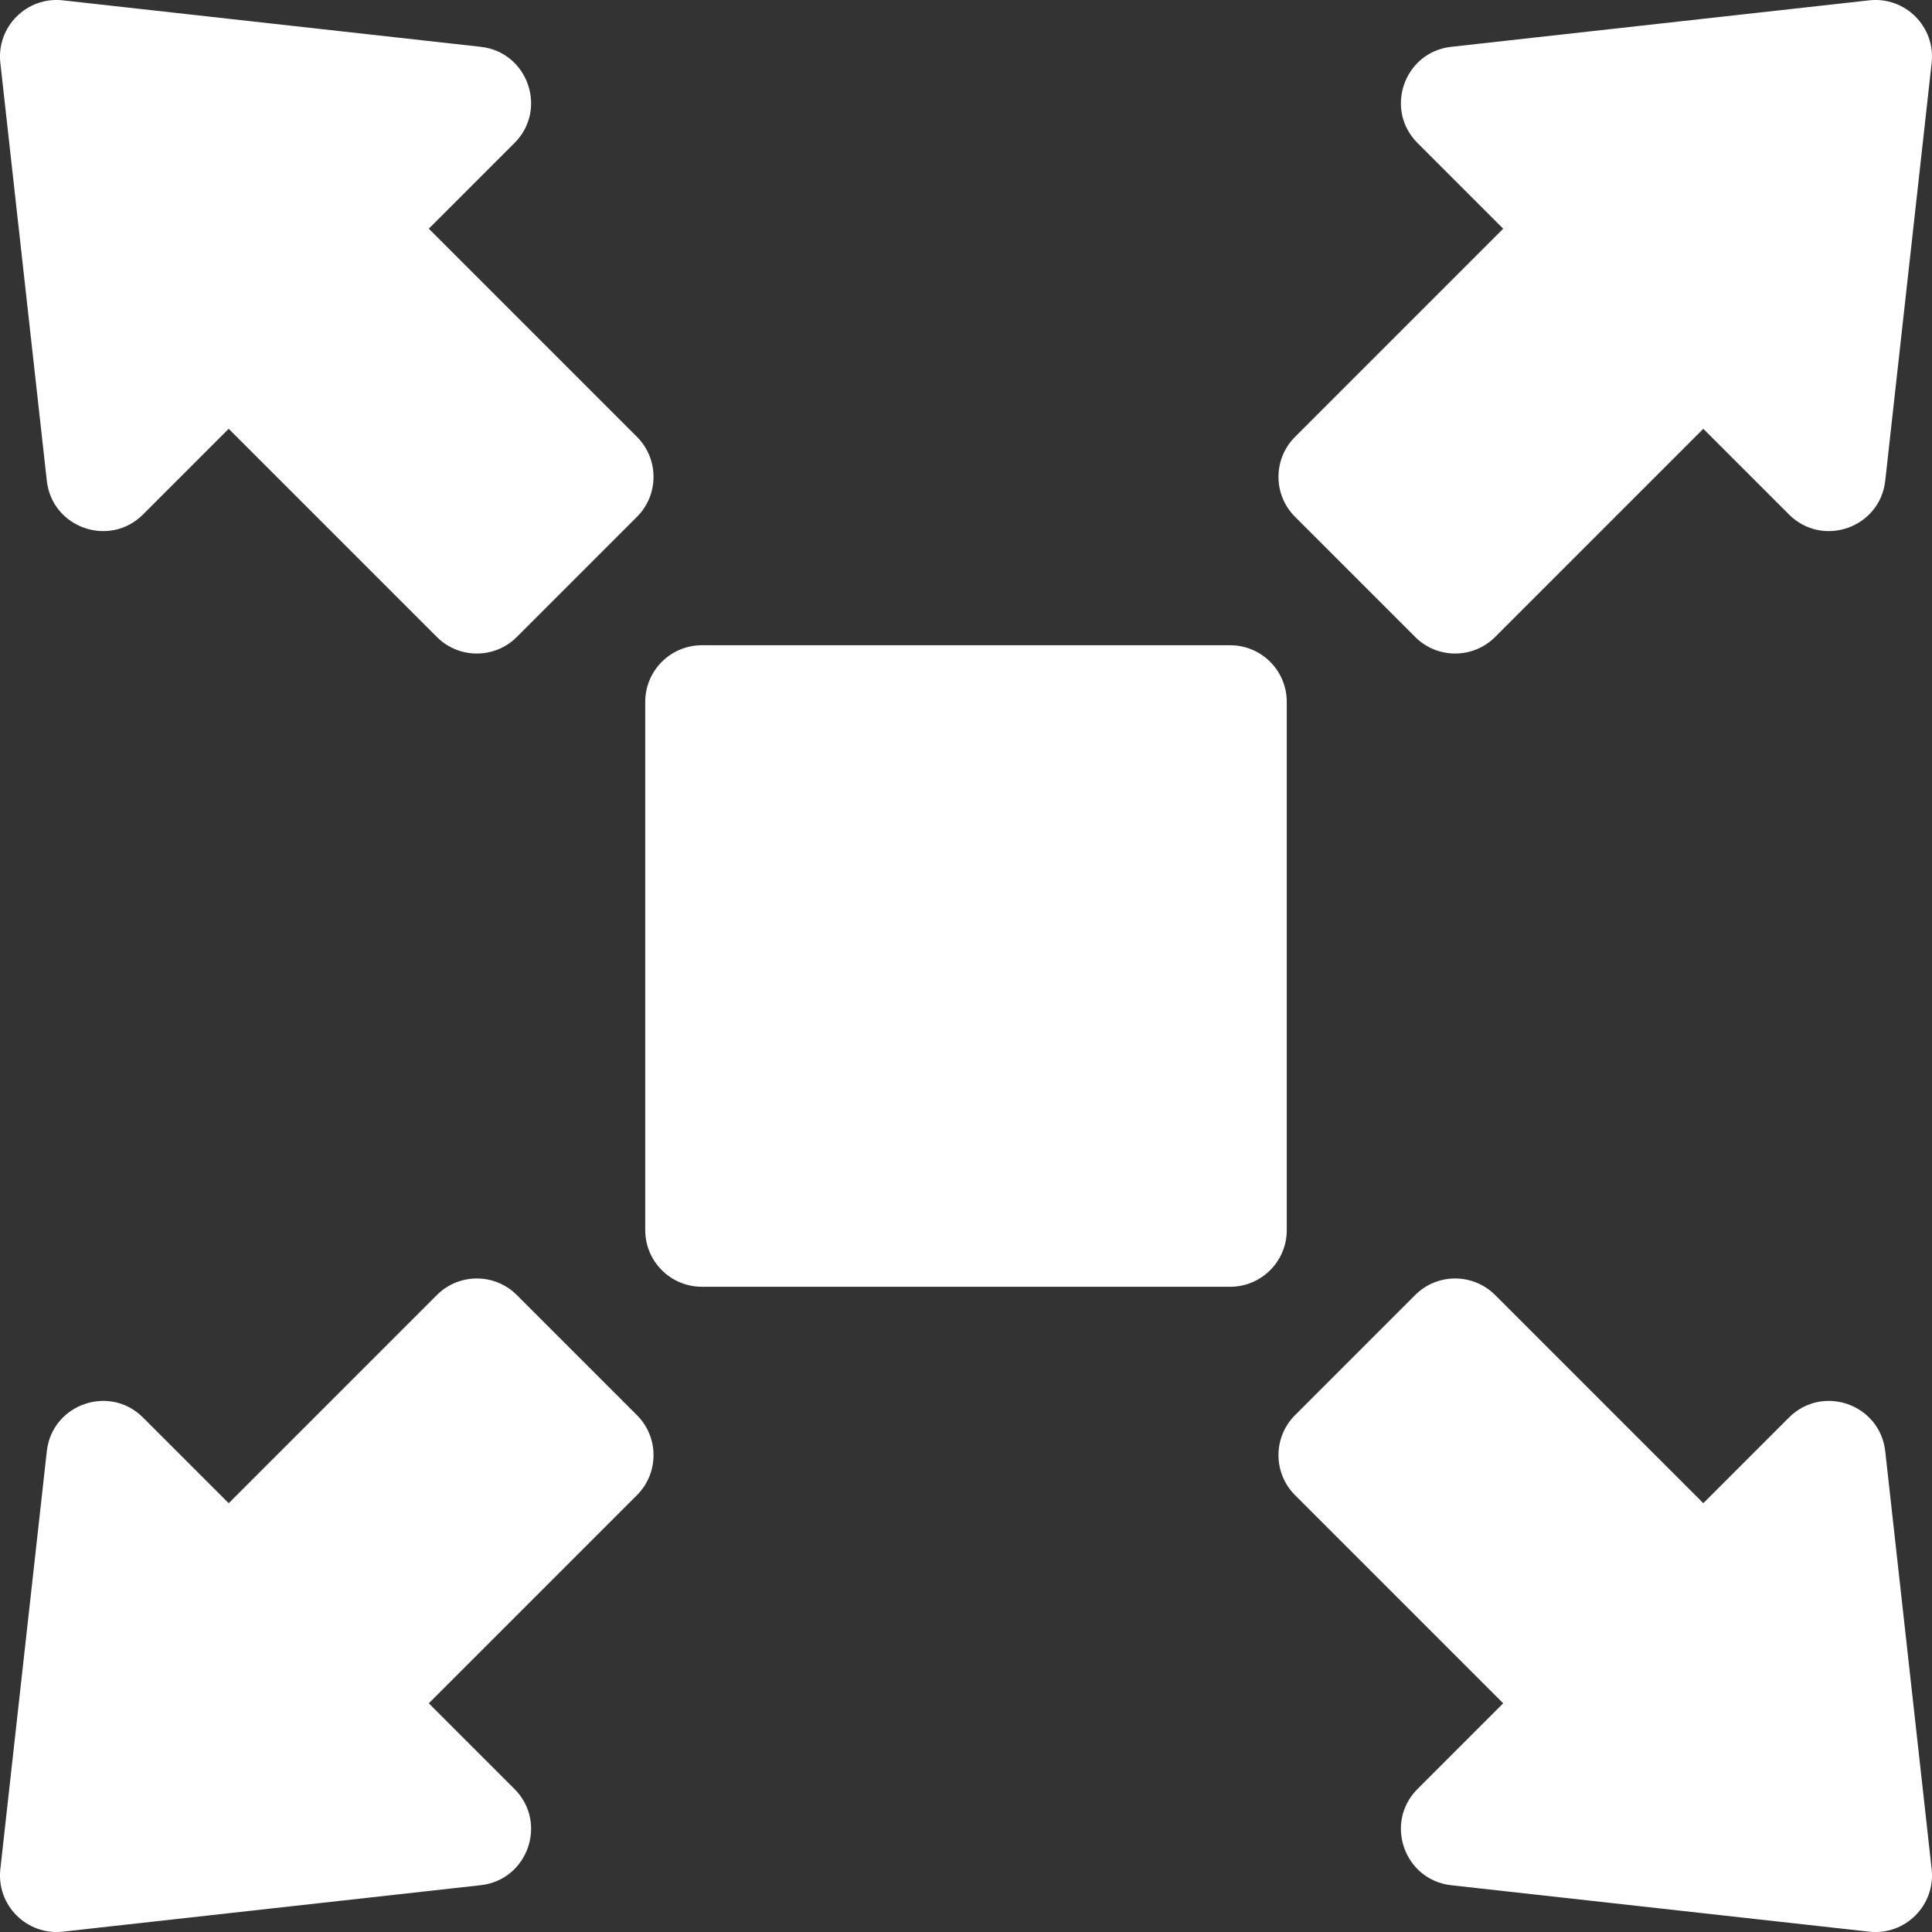 <svg width="40" height="40" viewBox="0 0 40 40" fill="none" xmlns="http://www.w3.org/2000/svg">
<rect x="0" y="0" width="40" height="40" fill="#333333" stroke="none"/>
<g clip-path="url(#clip0_3253_6172)">
<path d="M26.641 14.531C26.641 13.884 26.116 13.359 25.469 13.359H14.531C13.884 13.359 13.359 13.884 13.359 14.531V25.469C13.359 26.116 13.884 26.641 14.531 26.641H25.469C26.116 26.641 26.641 26.116 26.641 25.469V14.531ZM29.299 13.187C29.756 13.645 30.498 13.645 30.956 13.187L35.265 8.878L37.038 10.651C37.733 11.346 38.923 10.929 39.032 9.952L39.993 1.301C40.075 0.555 39.445 -0.076 38.699 0.007L30.048 0.969C29.071 1.077 28.654 2.267 29.349 2.962L31.122 4.735L26.813 9.044C26.355 9.502 26.355 10.244 26.813 10.701L29.299 13.187ZM0.969 9.952C1.077 10.929 2.267 11.346 2.962 10.651L4.735 8.878L9.044 13.187C9.502 13.645 10.244 13.645 10.701 13.187L13.187 10.701C13.645 10.244 13.645 9.502 13.187 9.044L8.878 4.735L10.651 2.962C11.346 2.267 10.929 1.077 9.952 0.969L1.301 0.007C0.555 -0.076 -0.076 0.555 0.007 1.301L0.969 9.952ZM39.032 30.048C38.923 29.071 37.733 28.654 37.038 29.349L35.265 31.122L30.956 26.813C30.498 26.355 29.756 26.355 29.299 26.813L26.813 29.299C26.355 29.756 26.355 30.498 26.813 30.956L31.122 35.265L29.349 37.038C28.654 37.733 29.071 38.923 30.048 39.032L38.699 39.993C39.445 40.076 40.075 39.445 39.993 38.699L39.032 30.048ZM10.701 26.813C10.244 26.355 9.502 26.355 9.044 26.813L4.735 31.122L2.962 29.349C2.267 28.654 1.077 29.071 0.969 30.048L0.007 38.699C-0.076 39.445 0.555 40.075 1.301 39.993L9.952 39.031C10.929 38.923 11.346 37.733 10.651 37.038L8.878 35.265L13.187 30.956C13.645 30.498 13.645 29.756 13.187 29.299L10.701 26.813Z" fill="white"/>
</g>
<defs>
<clipPath id="clip0_3253_6172">
<rect width="40" height="40" fill="white"/>
</clipPath>
</defs>
</svg>
